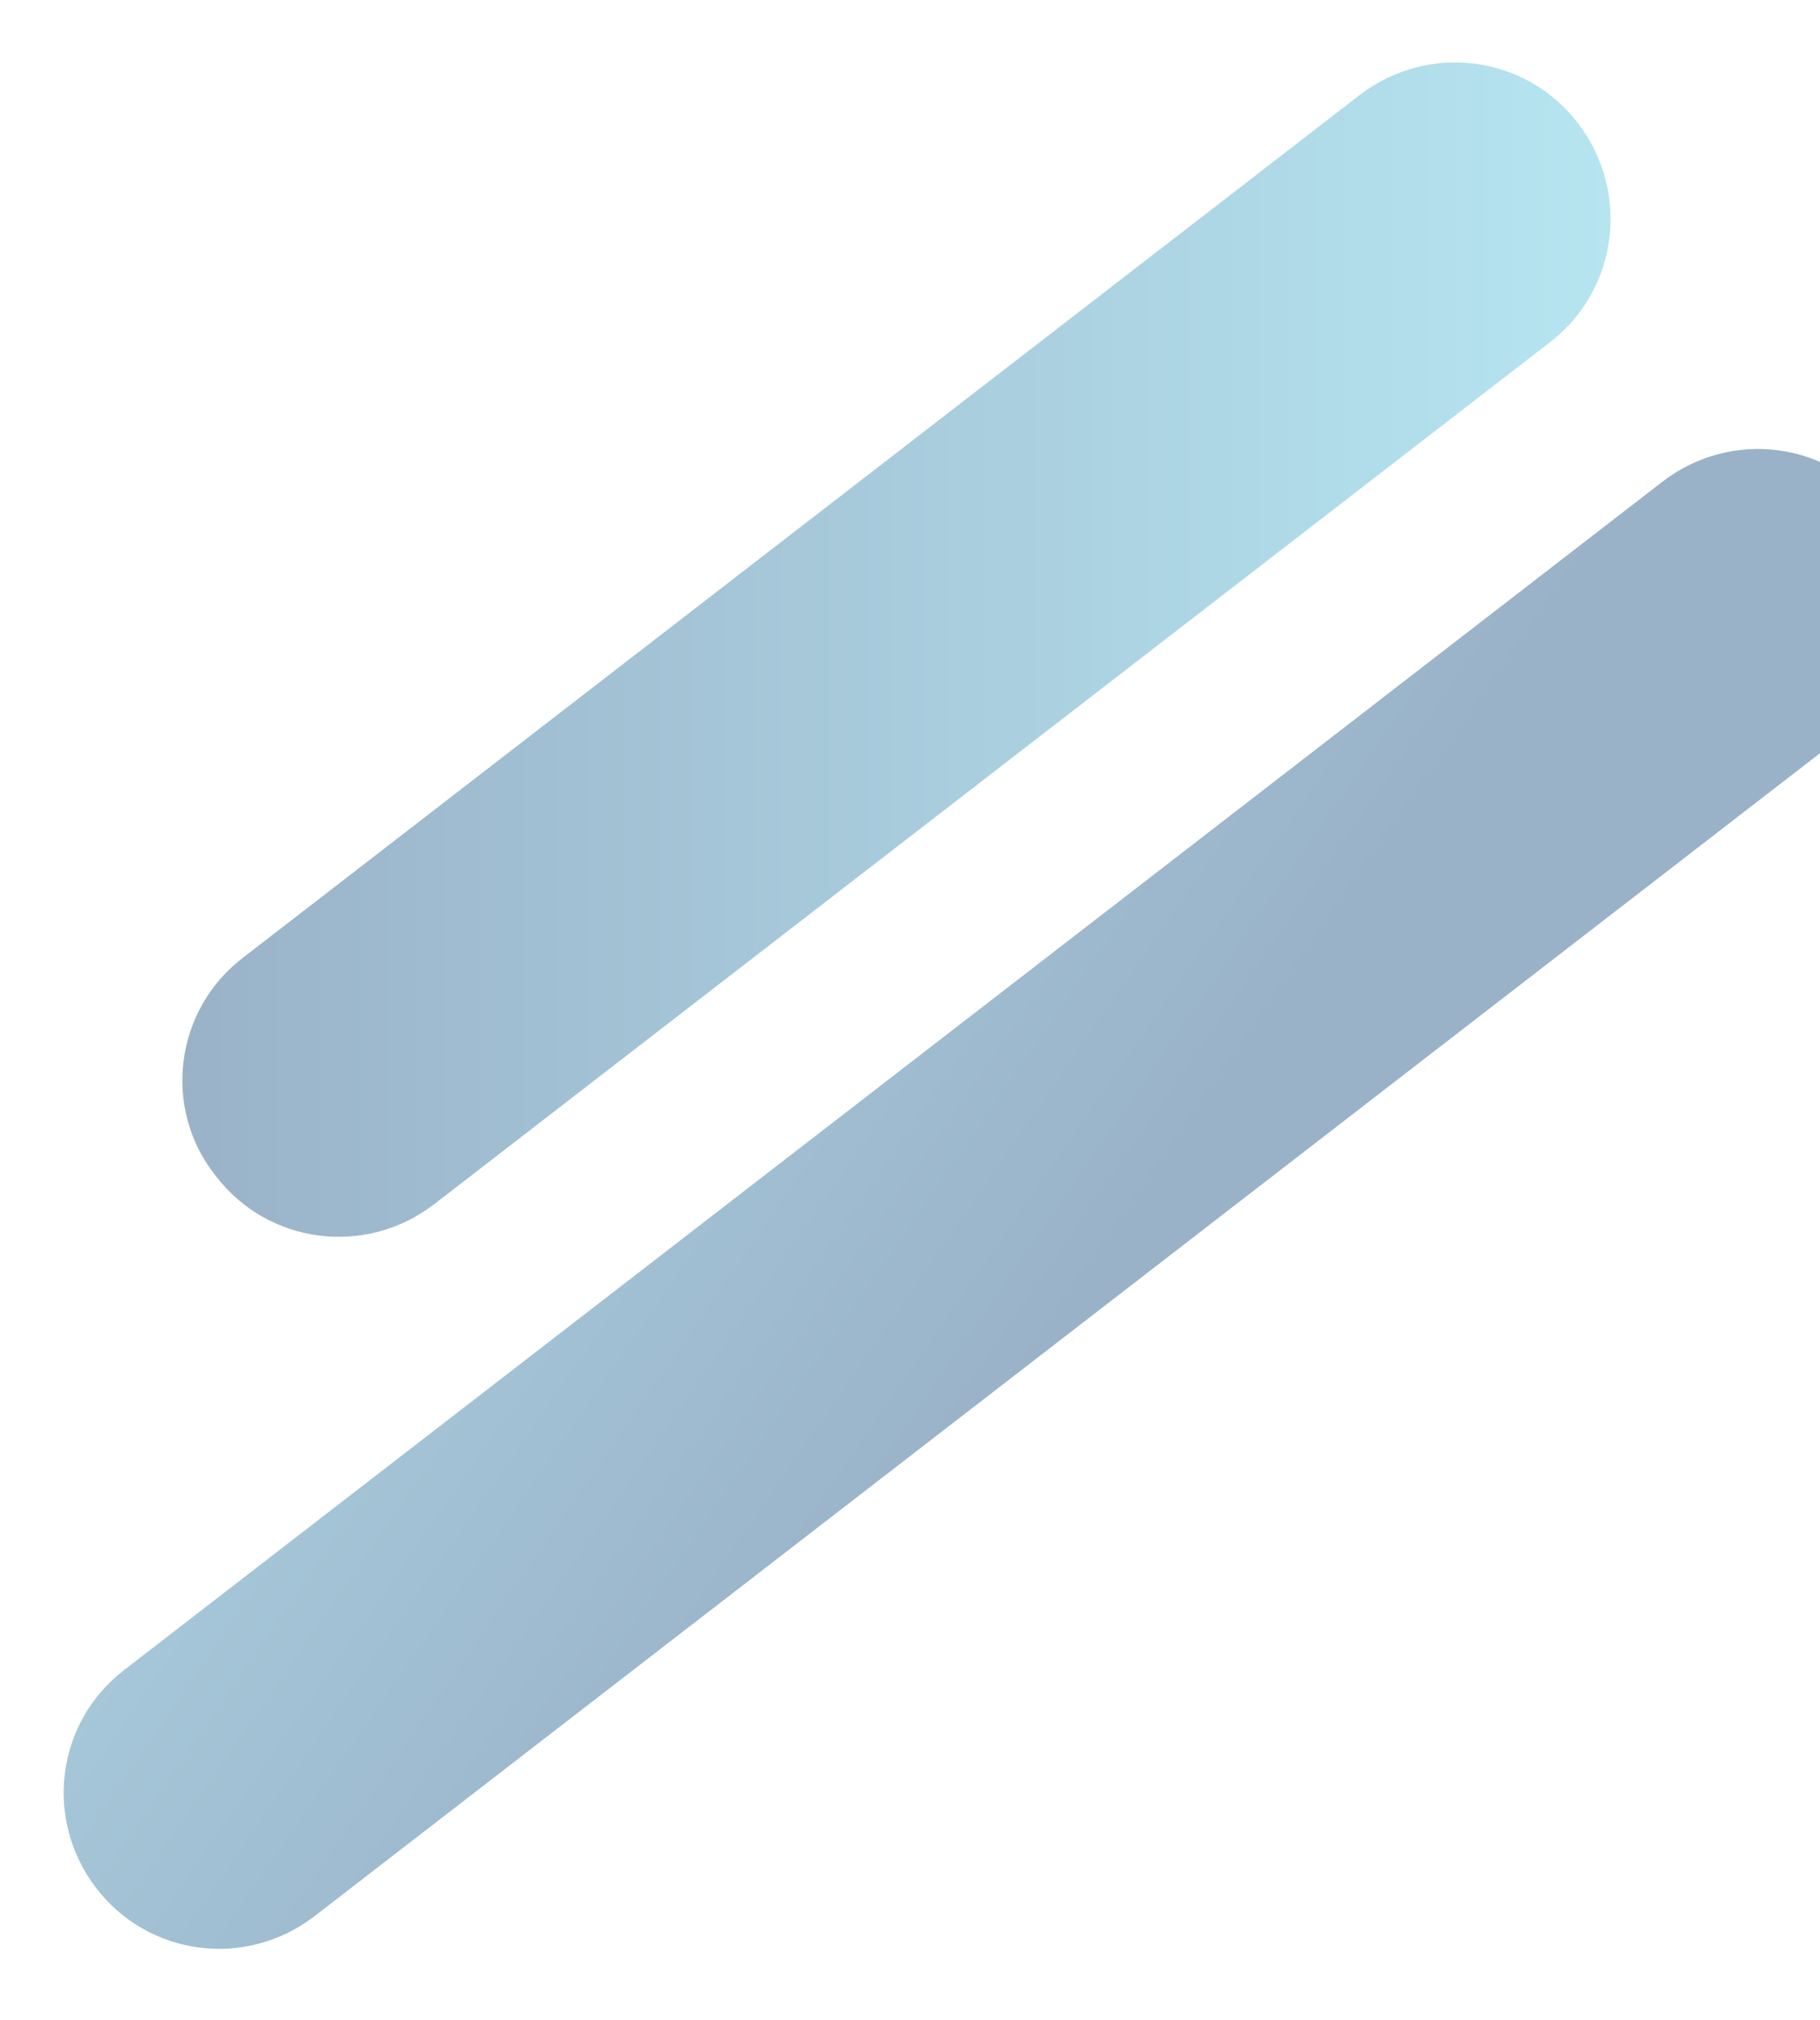 <?xml version="1.0" encoding="utf-8"?>
<!-- Generator: Adobe Illustrator 26.3.1, SVG Export Plug-In . SVG Version: 6.00 Build 0)  -->
<svg version="1.1" id="Calque_1" xmlns="http://www.w3.org/2000/svg" xmlns:xlink="http://www.w3.org/1999/xlink" x="0px" y="0px"
	 viewBox="0 0 146 162" style="enable-background:new 0 0 146 162;" xml:space="preserve">
<style type="text/css">
	.st0{opacity:0.4;fill:url(#SVGID_1_);enable-background:new    ;}
	.st1{opacity:0.4;fill:url(#SVGID_00000172419799166652028700000002253333055995170227_);enable-background:new    ;}
</style>
<linearGradient id="SVGID_1_" gradientUnits="userSpaceOnUse" x1="14.628" y1="52.119" x2="129.211" y2="52.119">
	<stop  offset="5.787037e-04" style="stop-color:#023F76"/>
	<stop  offset="1" style="stop-color:#48BEDA"/>
</linearGradient>
<path class="st0" d="M124.4,27.4L34.8,96.6c-5.5,4.2-13.3,3.2-17.5-2.3l0,0C13,88.9,14,81,19.5,76.8l89.6-69.2
	c5.5-4.2,13.3-3.2,17.5,2.3l0,0C130.8,15.4,129.8,23.2,124.4,27.4z"/>
<linearGradient id="SVGID_00000011022766636194273840000014687880697197224590_" gradientUnits="userSpaceOnUse" x1="151.202" y1="278.733" x2="185.592" y2="170.499" gradientTransform="matrix(-0.791 0.611 0.611 0.791 36.959 -211.035)">
	<stop  offset="5.787037e-04" style="stop-color:#023F76"/>
	<stop  offset="1" style="stop-color:#48BEDA"/>
</linearGradient>
<path style="opacity:0.4;fill:url(#SVGID_00000011022766636194273840000014687880697197224590_);enable-background:new    ;" d="
	M148.6,58.4L25.2,153.7c-5.5,4.2-13.3,3.2-17.5-2.3h0c-4.2-5.5-3.2-13.3,2.3-17.5l123.4-95.3c5.5-4.2,13.3-3.2,17.5,2.3l0,0
	C155,46.4,154,54.2,148.6,58.4z"/>
</svg>
